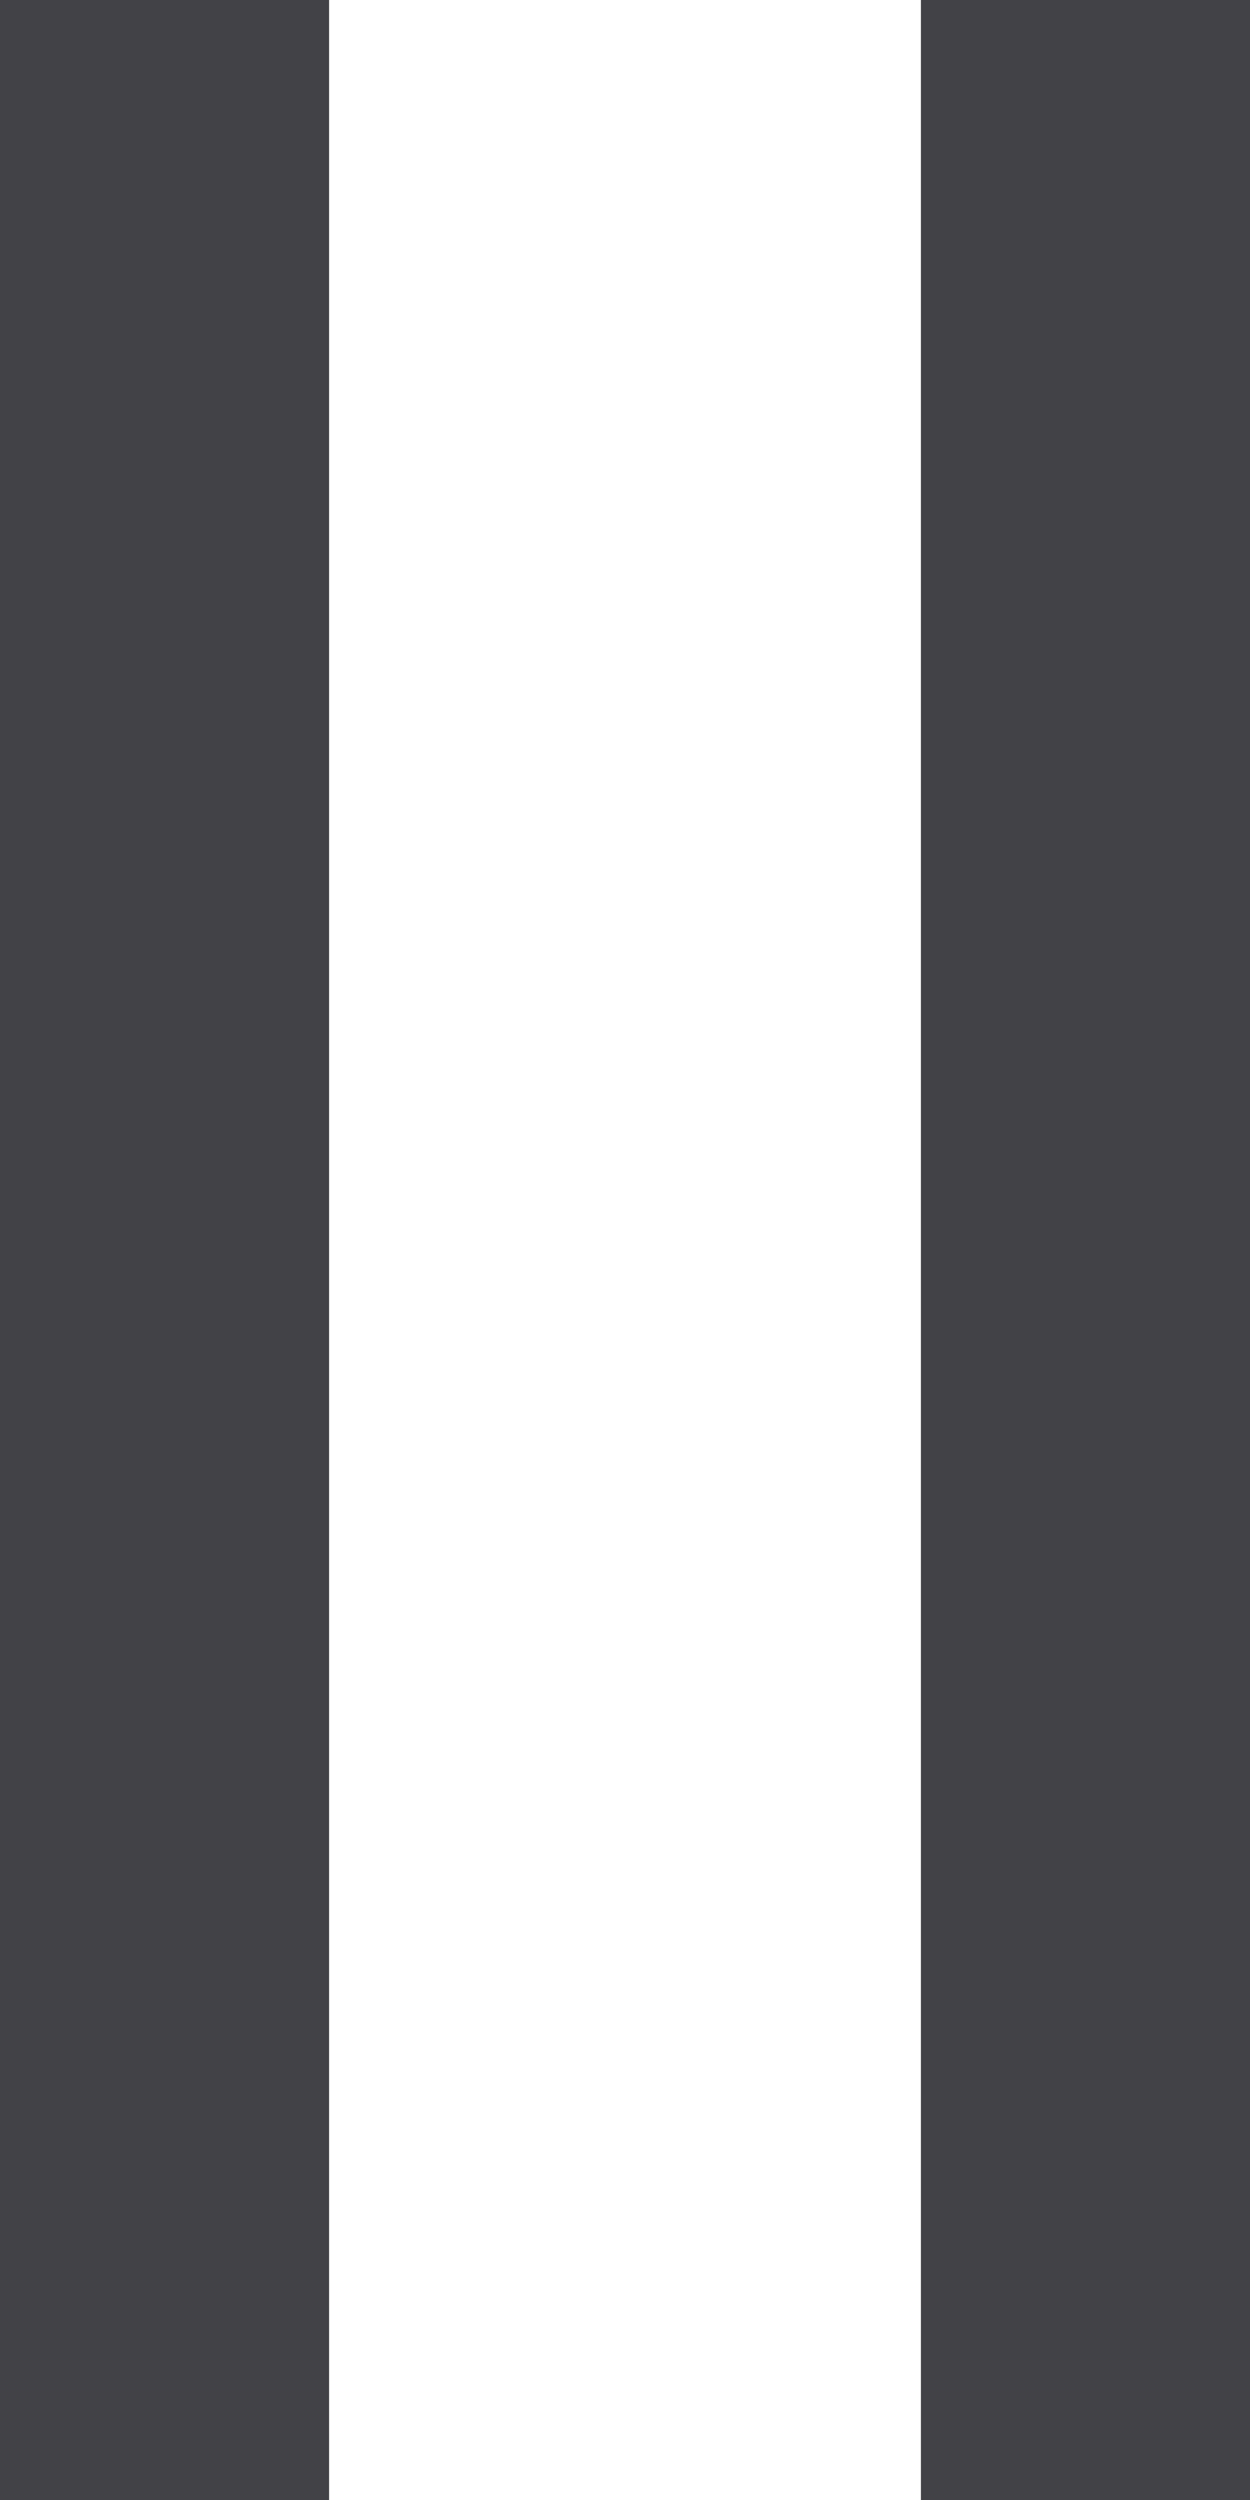<svg width="11" height="22" viewBox="0 0 11 22" fill="none" xmlns="http://www.w3.org/2000/svg">
<path d="M0 22V0H2.896V22H0Z" fill="#424247"/>
<path d="M8.104 22V0H11V22H8.104Z" fill="#424247"/>
</svg>
